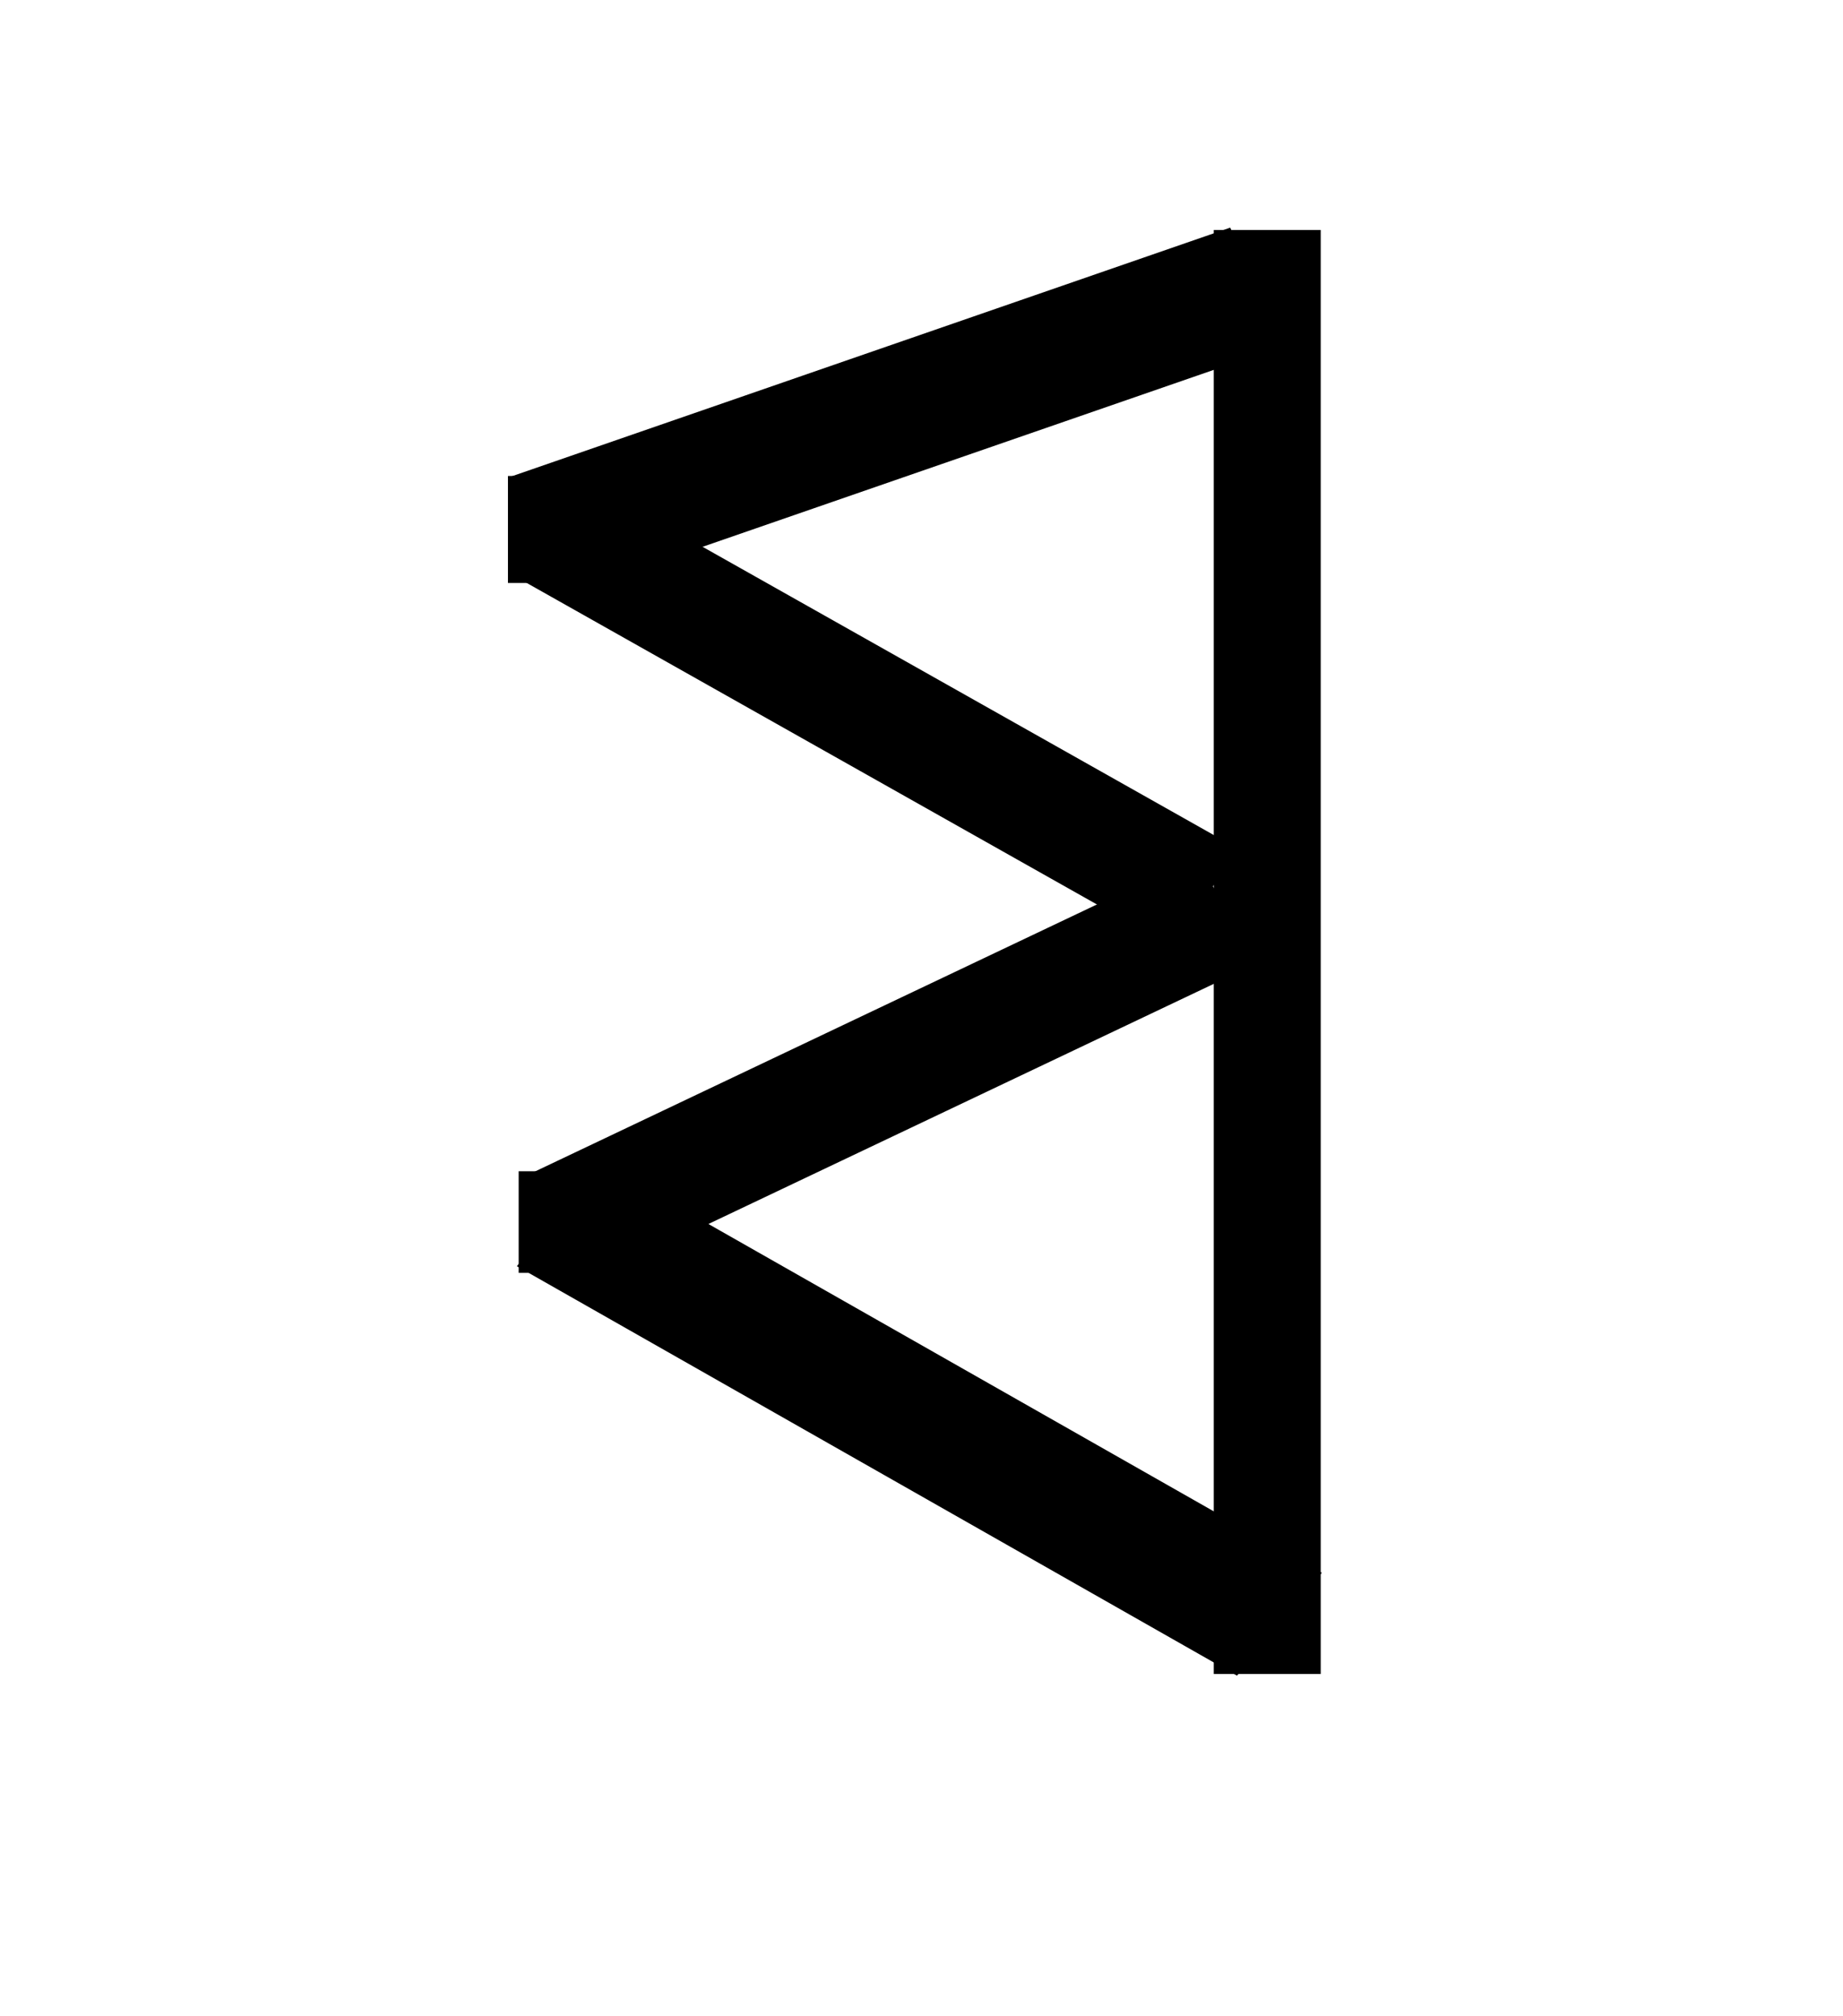 <?xml version="1.0" encoding="UTF-8" standalone="no"?>
<!-- Created with Inkscape (http://www.inkscape.org/) -->
<svg
   xmlns:dc="http://purl.org/dc/elements/1.1/"
   xmlns:cc="http://web.resource.org/cc/"
   xmlns:rdf="http://www.w3.org/1999/02/22-rdf-syntax-ns#"
   xmlns:svg="http://www.w3.org/2000/svg"
   xmlns="http://www.w3.org/2000/svg"
   xmlns:sodipodi="http://sodipodi.sourceforge.net/DTD/sodipodi-0.dtd"
   xmlns:inkscape="http://www.inkscape.org/namespaces/inkscape"
   id="svg1890"
   sodipodi:version="0.32"
   inkscape:version="0.44"
   width="64"
   height="70"
   version="1.0"
   sodipodi:docbase="C:\Dokumente und Einstellungen\HP_Besitzer\Desktop\südarab"
   sodipodi:docname="himjar_mim.svg">
  <defs
     id="defs1893" />
  <sodipodi:namedview
     inkscape:window-height="968"
     inkscape:window-width="1280"
     inkscape:pageshadow="2"
     inkscape:pageopacity="0.0"
     guidetolerance="10.0"
     gridtolerance="10.0"
     objecttolerance="10.0"
     borderopacity="1.0"
     bordercolor="#666666"
     pagecolor="#ffffff"
     id="base"
     inkscape:zoom="5.3857143"
     inkscape:cx="32"
     inkscape:cy="35"
     inkscape:window-x="-4"
     inkscape:window-y="-4"
     inkscape:current-layer="svg1890" />
  <rect
     style="fill:black"
     id="rect1899"
     width="3.714"
     height="50.133"
     x="42.149"
     y="7.984" />
  <rect
     style="fill:black"
     id="rect1909"
     width="26.533"
     height="4.496"
     x="9.5"
     y="21.514"
     transform="matrix(0.945,-0.327,0.403,0.915,0,0)" />
  <rect
     style="fill:black"
     id="rect1911"
     width="25.879"
     height="4.157"
     x="27.026"
     y="-8.785"
     transform="matrix(0.871,0.491,0.637,-0.771,0,0)" />
  <rect
     style="fill:black"
     id="rect1913"
     width="28.777"
     height="4.632"
     x="42.468"
     y="-29.805"
     transform="matrix(0.869,0.494,0.636,-0.771,0,0)" />
  <rect
     style="fill:black"
     id="rect1915"
     width="25.979"
     height="4.259"
     x="-6.54"
     y="45.008"
     transform="matrix(0.903,-0.429,0.532,0.847,0,0)" />
  <rect
     style="fill:black"
     id="rect1925"
     width="3.342"
     height="3.528"
     x="18.011"
     y="40.663" />
  <rect
     style="fill:black"
     id="rect1927"
     width="1.3"
     height="3.714"
     x="17.639"
     y="16.525" />
</svg>
